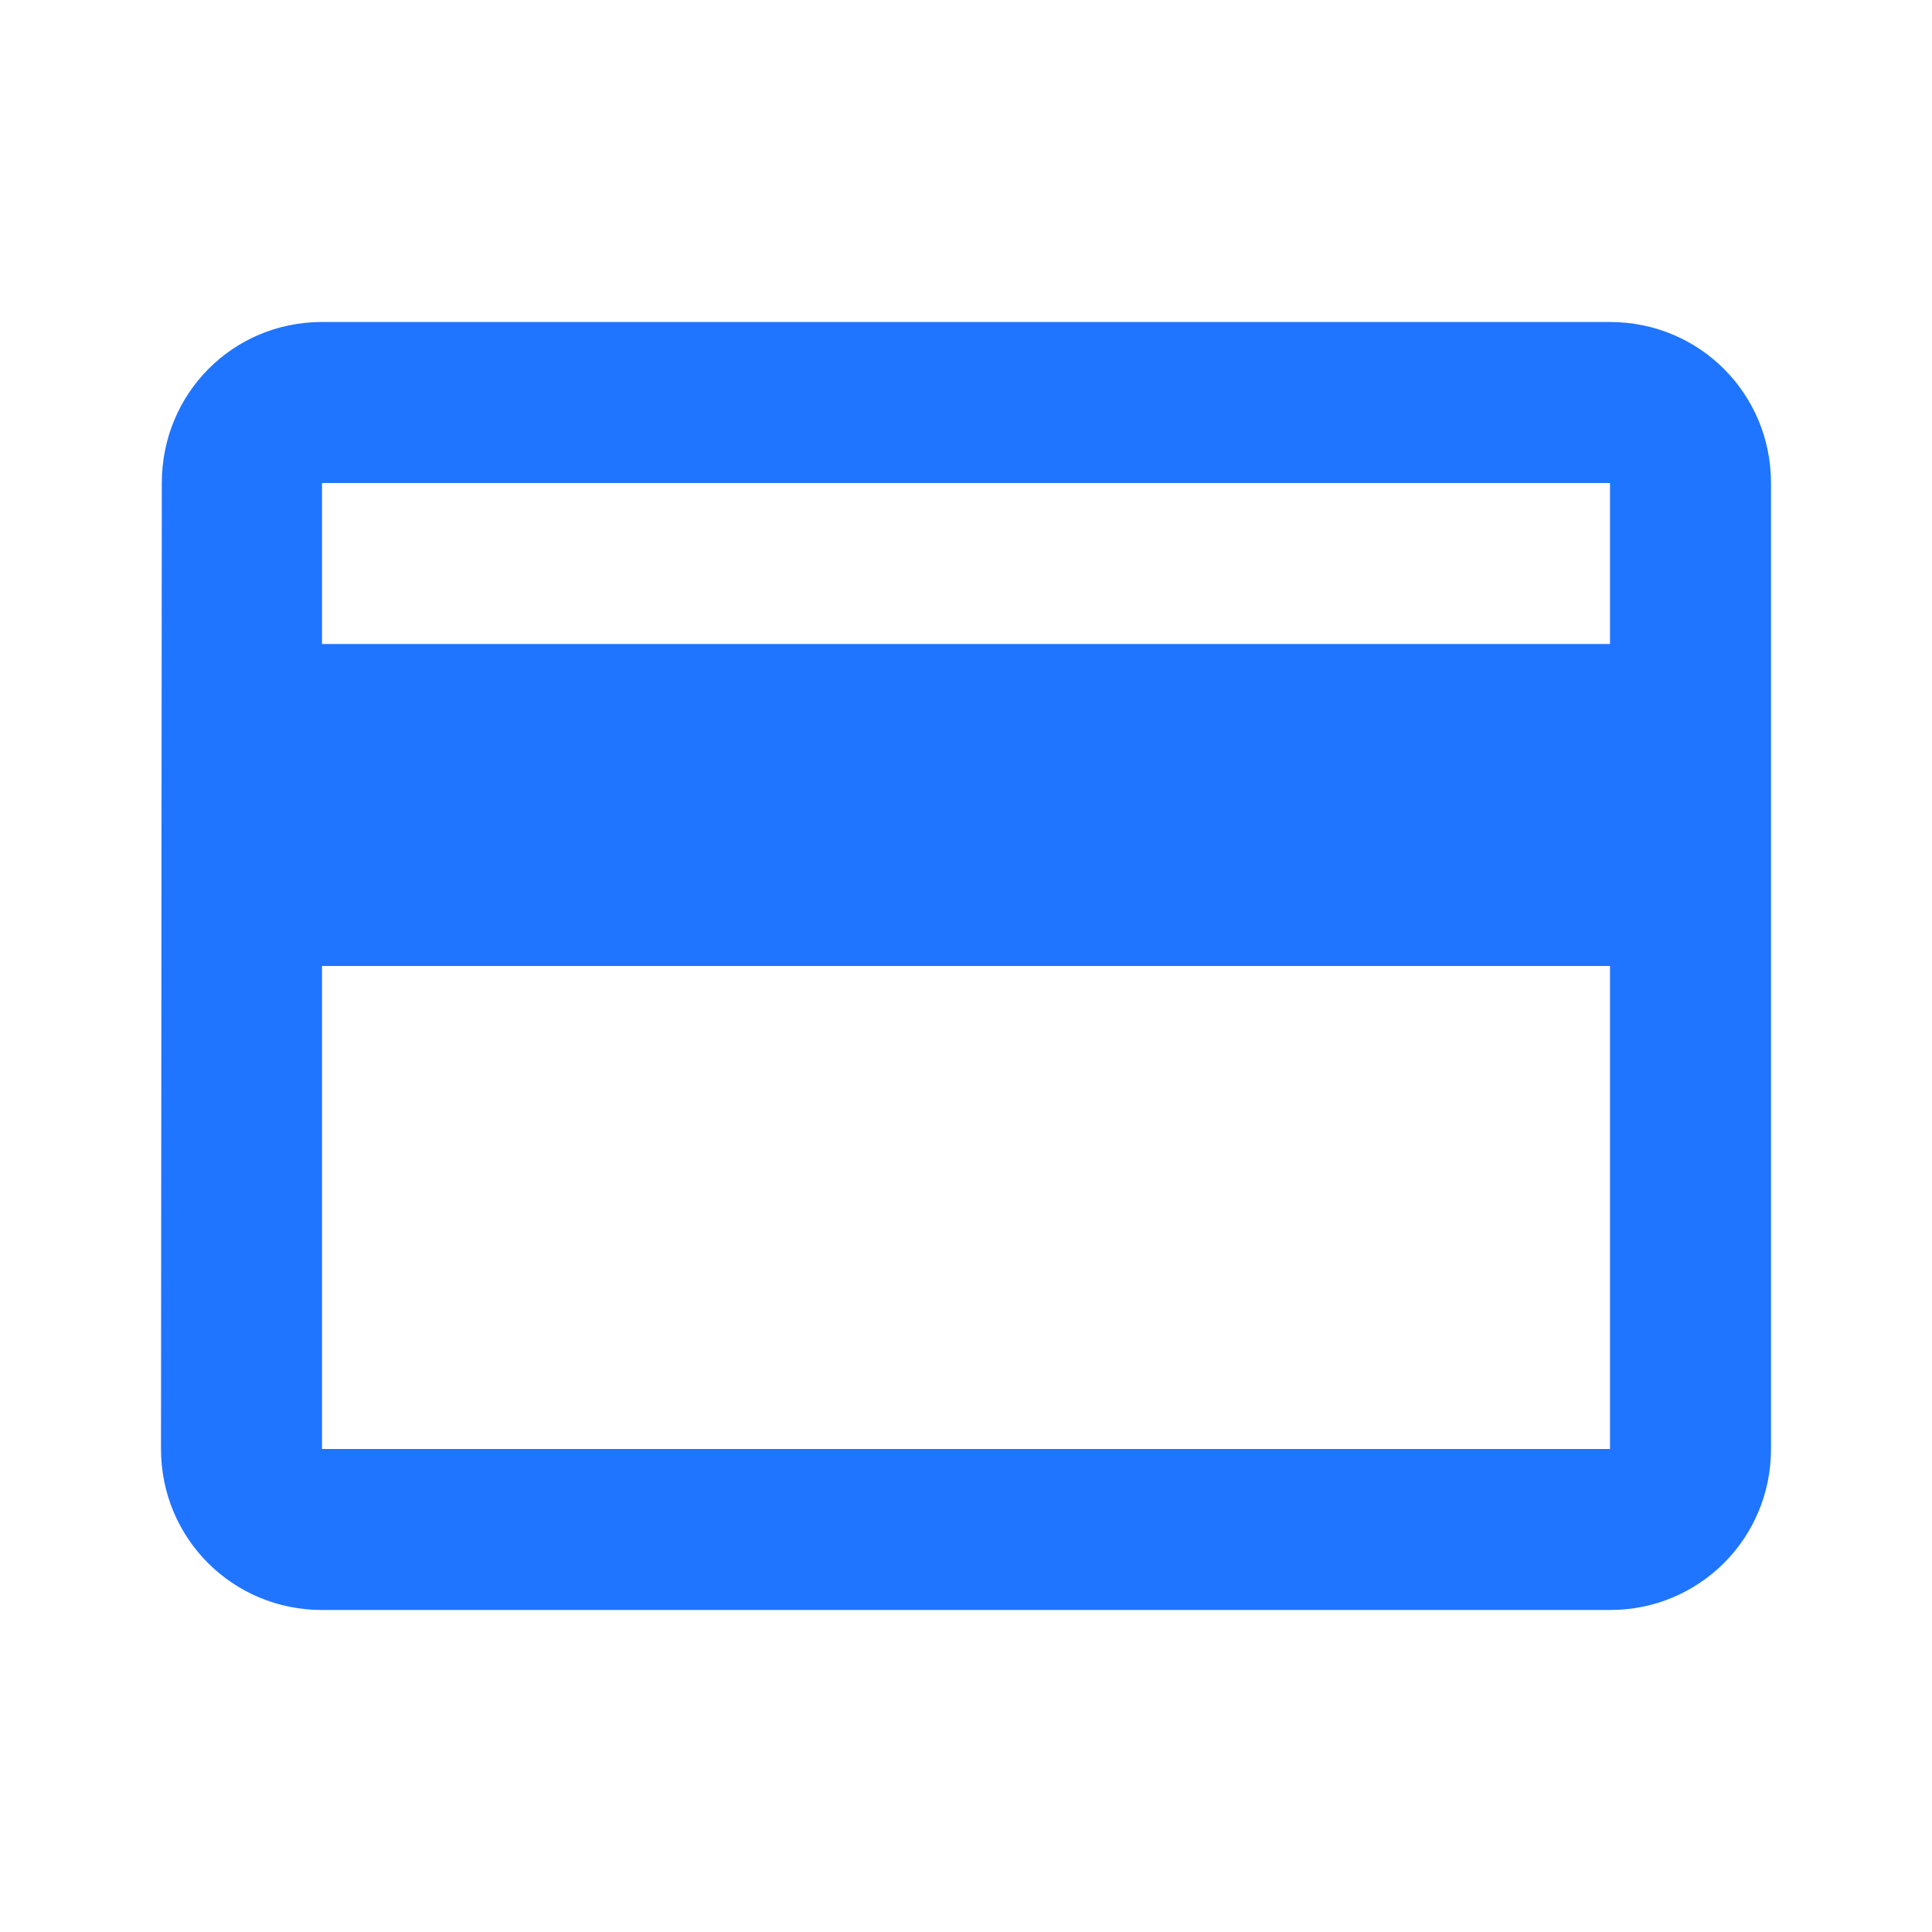 <svg xmlns="http://www.w3.org/2000/svg" style="user-select: none; width: 100%; height: 100%; display: inline-block; fill: rgb(31, 117, 255); flex-shrink: 0;" focusable="false" width="24" height="24" viewBox="0 0 24 24" color="rgb(31, 117, 255)" preserveAspectRatio="none">
  <path d="M20 4H4c-1.11 0-1.99.89-1.99 2L2 18c0 1.11.89 2 2 2h16c1.11 0 2-.89 2-2V6c0-1.11-.89-2-2-2zm0 14H4v-6h16v6zm0-10H4V6h16v2z"></path>
</svg>
